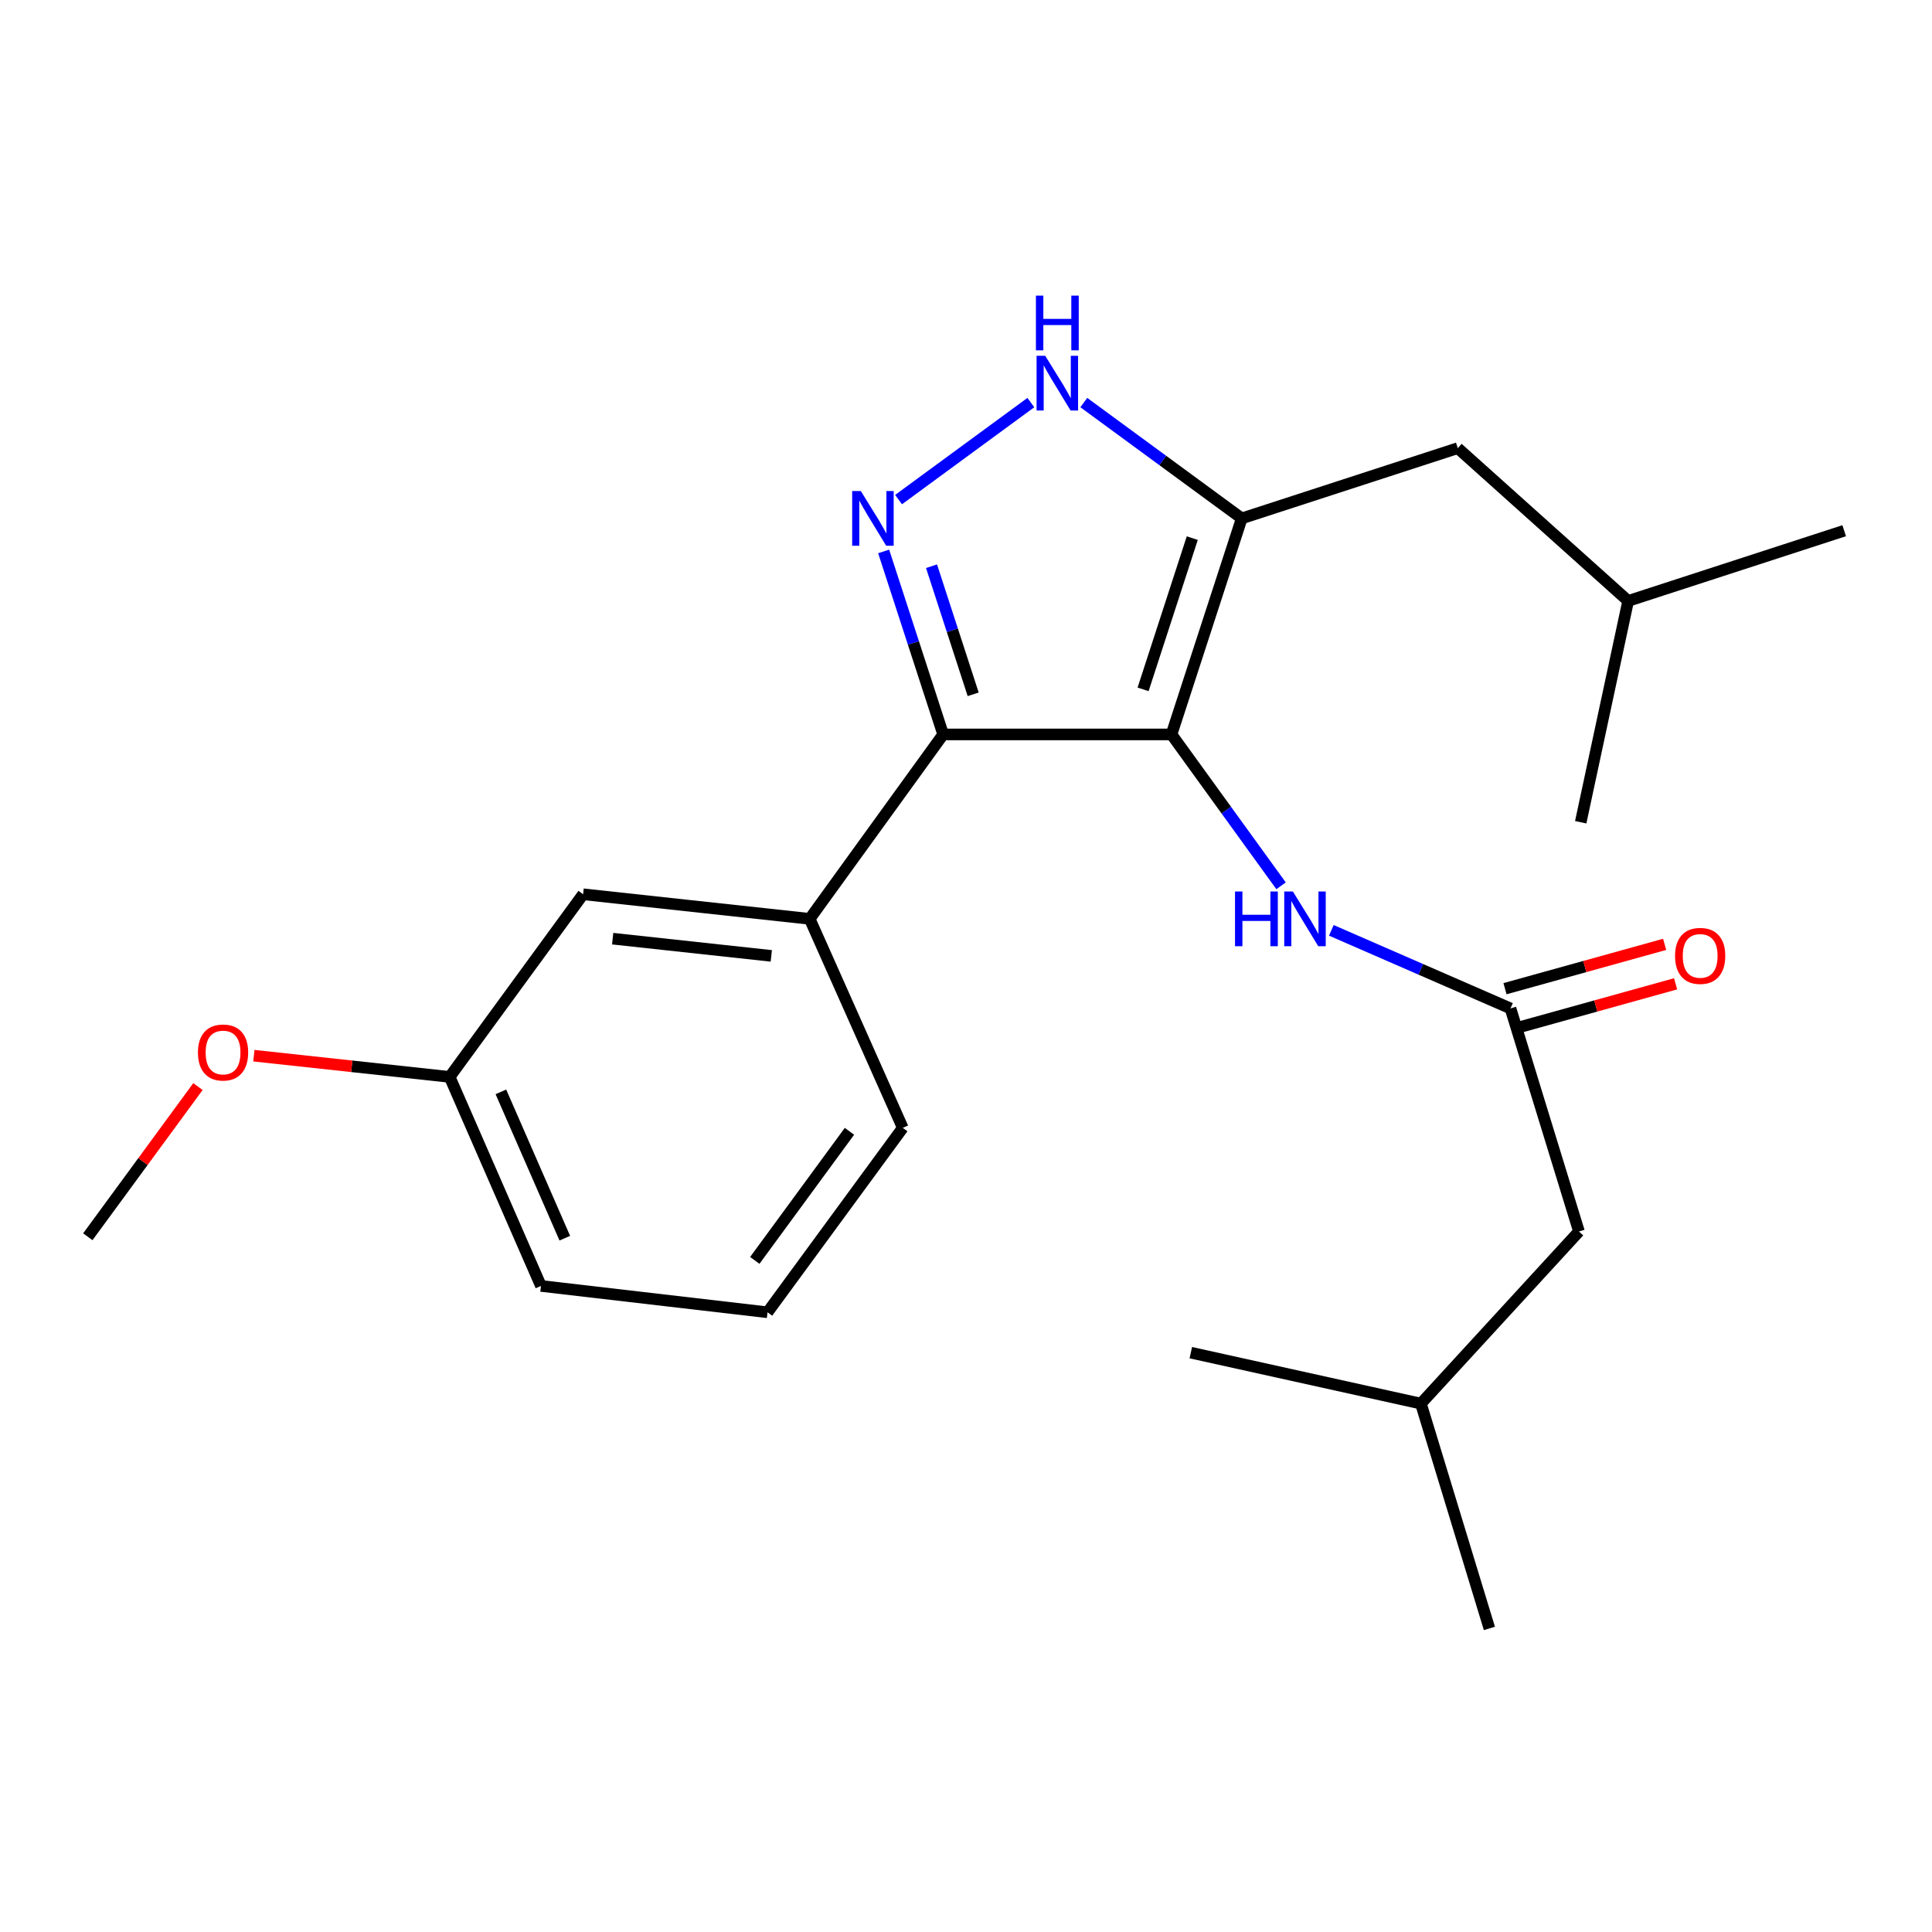 <?xml version='1.0' encoding='iso-8859-1'?>
<svg version='1.1' baseProfile='full'
              xmlns='http://www.w3.org/2000/svg'
                      xmlns:rdkit='http://www.rdkit.org/xml'
                      xmlns:xlink='http://www.w3.org/1999/xlink'
                  xml:space='preserve'
width='1000px' height='1000px' viewBox='0 0 1000 1000'>
<!-- END OF HEADER -->
<rect style='opacity:1.0;fill:#FFFFFF;stroke:none' width='1000' height='1000' x='0' y='0'> </rect>
<path class='bond-0' d='M 488.176,380.139 L 419.096,475.599' style='fill:none;fill-rule:evenodd;stroke:#000000;stroke-width:6px;stroke-linecap:butt;stroke-linejoin:miter;stroke-opacity:1' />
<path class='bond-1' d='M 488.176,380.139 L 606.364,380.139' style='fill:none;fill-rule:evenodd;stroke:#000000;stroke-width:6px;stroke-linecap:butt;stroke-linejoin:miter;stroke-opacity:1' />
<path class='bond-2' d='M 488.176,380.139 L 472.779,332.781' style='fill:none;fill-rule:evenodd;stroke:#000000;stroke-width:6px;stroke-linecap:butt;stroke-linejoin:miter;stroke-opacity:1' />
<path class='bond-2' d='M 472.779,332.781 L 457.382,285.422' style='fill:none;fill-rule:evenodd;stroke:#0000FF;stroke-width:6px;stroke-linecap:butt;stroke-linejoin:miter;stroke-opacity:1' />
<path class='bond-2' d='M 503.716,359.378 L 492.938,326.227' style='fill:none;fill-rule:evenodd;stroke:#000000;stroke-width:6px;stroke-linecap:butt;stroke-linejoin:miter;stroke-opacity:1' />
<path class='bond-2' d='M 492.938,326.227 L 482.16,293.075' style='fill:none;fill-rule:evenodd;stroke:#0000FF;stroke-width:6px;stroke-linecap:butt;stroke-linejoin:miter;stroke-opacity:1' />
<path class='bond-3' d='M 606.364,380.139 L 642.73,268.322' style='fill:none;fill-rule:evenodd;stroke:#000000;stroke-width:6px;stroke-linecap:butt;stroke-linejoin:miter;stroke-opacity:1' />
<path class='bond-3' d='M 591.661,356.811 L 617.117,278.539' style='fill:none;fill-rule:evenodd;stroke:#000000;stroke-width:6px;stroke-linecap:butt;stroke-linejoin:miter;stroke-opacity:1' />
<path class='bond-4' d='M 606.364,380.139 L 634.72,419.316' style='fill:none;fill-rule:evenodd;stroke:#000000;stroke-width:6px;stroke-linecap:butt;stroke-linejoin:miter;stroke-opacity:1' />
<path class='bond-4' d='M 634.72,419.316 L 663.076,458.493' style='fill:none;fill-rule:evenodd;stroke:#0000FF;stroke-width:6px;stroke-linecap:butt;stroke-linejoin:miter;stroke-opacity:1' />
<path class='bond-5' d='M 642.73,268.322 L 601.85,238.346' style='fill:none;fill-rule:evenodd;stroke:#000000;stroke-width:6px;stroke-linecap:butt;stroke-linejoin:miter;stroke-opacity:1' />
<path class='bond-5' d='M 601.85,238.346 L 560.97,208.369' style='fill:none;fill-rule:evenodd;stroke:#0000FF;stroke-width:6px;stroke-linecap:butt;stroke-linejoin:miter;stroke-opacity:1' />
<path class='bond-6' d='M 642.73,268.322 L 754.547,231.957' style='fill:none;fill-rule:evenodd;stroke:#000000;stroke-width:6px;stroke-linecap:butt;stroke-linejoin:miter;stroke-opacity:1' />
<path class='bond-7' d='M 533.571,208.37 L 465.097,258.587' style='fill:none;fill-rule:evenodd;stroke:#0000FF;stroke-width:6px;stroke-linecap:butt;stroke-linejoin:miter;stroke-opacity:1' />
<path class='bond-8' d='M 817.268,637.418 L 735.457,726.507' style='fill:none;fill-rule:evenodd;stroke:#000000;stroke-width:6px;stroke-linecap:butt;stroke-linejoin:miter;stroke-opacity:1' />
<path class='bond-9' d='M 817.268,637.418 L 781.821,521.962' style='fill:none;fill-rule:evenodd;stroke:#000000;stroke-width:6px;stroke-linecap:butt;stroke-linejoin:miter;stroke-opacity:1' />
<path class='bond-10' d='M 689.097,481.545 L 735.459,501.754' style='fill:none;fill-rule:evenodd;stroke:#0000FF;stroke-width:6px;stroke-linecap:butt;stroke-linejoin:miter;stroke-opacity:1' />
<path class='bond-10' d='M 735.459,501.754 L 781.821,521.962' style='fill:none;fill-rule:evenodd;stroke:#000000;stroke-width:6px;stroke-linecap:butt;stroke-linejoin:miter;stroke-opacity:1' />
<path class='bond-11' d='M 784.658,532.174 L 825.974,520.697' style='fill:none;fill-rule:evenodd;stroke:#000000;stroke-width:6px;stroke-linecap:butt;stroke-linejoin:miter;stroke-opacity:1' />
<path class='bond-11' d='M 825.974,520.697 L 867.29,509.219' style='fill:none;fill-rule:evenodd;stroke:#FF0000;stroke-width:6px;stroke-linecap:butt;stroke-linejoin:miter;stroke-opacity:1' />
<path class='bond-11' d='M 778.984,511.75 L 820.3,500.273' style='fill:none;fill-rule:evenodd;stroke:#000000;stroke-width:6px;stroke-linecap:butt;stroke-linejoin:miter;stroke-opacity:1' />
<path class='bond-11' d='M 820.3,500.273 L 861.617,488.795' style='fill:none;fill-rule:evenodd;stroke:#FF0000;stroke-width:6px;stroke-linecap:butt;stroke-linejoin:miter;stroke-opacity:1' />
<path class='bond-12' d='M 735.457,726.507 L 616.363,700.139' style='fill:none;fill-rule:evenodd;stroke:#000000;stroke-width:6px;stroke-linecap:butt;stroke-linejoin:miter;stroke-opacity:1' />
<path class='bond-13' d='M 735.457,726.507 L 770.904,842.869' style='fill:none;fill-rule:evenodd;stroke:#000000;stroke-width:6px;stroke-linecap:butt;stroke-linejoin:miter;stroke-opacity:1' />
<path class='bond-14' d='M 754.547,231.957 L 842.729,311.047' style='fill:none;fill-rule:evenodd;stroke:#000000;stroke-width:6px;stroke-linecap:butt;stroke-linejoin:miter;stroke-opacity:1' />
<path class='bond-15' d='M 842.729,311.047 L 954.545,274.693' style='fill:none;fill-rule:evenodd;stroke:#000000;stroke-width:6px;stroke-linecap:butt;stroke-linejoin:miter;stroke-opacity:1' />
<path class='bond-16' d='M 842.729,311.047 L 818.175,425.596' style='fill:none;fill-rule:evenodd;stroke:#000000;stroke-width:6px;stroke-linecap:butt;stroke-linejoin:miter;stroke-opacity:1' />
<path class='bond-17' d='M 232.746,557.409 L 280.005,665.599' style='fill:none;fill-rule:evenodd;stroke:#000000;stroke-width:6px;stroke-linecap:butt;stroke-linejoin:miter;stroke-opacity:1' />
<path class='bond-17' d='M 259.26,565.153 L 292.341,640.886' style='fill:none;fill-rule:evenodd;stroke:#000000;stroke-width:6px;stroke-linecap:butt;stroke-linejoin:miter;stroke-opacity:1' />
<path class='bond-18' d='M 232.746,557.409 L 301.815,462.868' style='fill:none;fill-rule:evenodd;stroke:#000000;stroke-width:6px;stroke-linecap:butt;stroke-linejoin:miter;stroke-opacity:1' />
<path class='bond-19' d='M 232.746,557.409 L 182.075,551.915' style='fill:none;fill-rule:evenodd;stroke:#000000;stroke-width:6px;stroke-linecap:butt;stroke-linejoin:miter;stroke-opacity:1' />
<path class='bond-19' d='M 182.075,551.915 L 131.403,546.42' style='fill:none;fill-rule:evenodd;stroke:#FF0000;stroke-width:6px;stroke-linecap:butt;stroke-linejoin:miter;stroke-opacity:1' />
<path class='bond-20' d='M 280.005,665.599 L 397.274,679.236' style='fill:none;fill-rule:evenodd;stroke:#000000;stroke-width:6px;stroke-linecap:butt;stroke-linejoin:miter;stroke-opacity:1' />
<path class='bond-21' d='M 397.274,679.236 L 467.273,583.777' style='fill:none;fill-rule:evenodd;stroke:#000000;stroke-width:6px;stroke-linecap:butt;stroke-linejoin:miter;stroke-opacity:1' />
<path class='bond-21' d='M 390.68,652.382 L 439.679,585.561' style='fill:none;fill-rule:evenodd;stroke:#000000;stroke-width:6px;stroke-linecap:butt;stroke-linejoin:miter;stroke-opacity:1' />
<path class='bond-22' d='M 467.273,583.777 L 419.096,475.599' style='fill:none;fill-rule:evenodd;stroke:#000000;stroke-width:6px;stroke-linecap:butt;stroke-linejoin:miter;stroke-opacity:1' />
<path class='bond-23' d='M 419.096,475.599 L 301.815,462.868' style='fill:none;fill-rule:evenodd;stroke:#000000;stroke-width:6px;stroke-linecap:butt;stroke-linejoin:miter;stroke-opacity:1' />
<path class='bond-23' d='M 399.217,494.763 L 317.12,485.852' style='fill:none;fill-rule:evenodd;stroke:#000000;stroke-width:6px;stroke-linecap:butt;stroke-linejoin:miter;stroke-opacity:1' />
<path class='bond-24' d='M 102.459,562.41 L 73.957,601.274' style='fill:none;fill-rule:evenodd;stroke:#FF0000;stroke-width:6px;stroke-linecap:butt;stroke-linejoin:miter;stroke-opacity:1' />
<path class='bond-24' d='M 73.957,601.274 L 45.455,640.139' style='fill:none;fill-rule:evenodd;stroke:#000000;stroke-width:6px;stroke-linecap:butt;stroke-linejoin:miter;stroke-opacity:1' />
<path  class='atom-3' d='M 541.01 184.163
L 550.29 199.163
Q 551.21 200.643, 552.69 203.323
Q 554.17 206.003, 554.25 206.163
L 554.25 184.163
L 558.01 184.163
L 558.01 212.483
L 554.13 212.483
L 544.17 196.083
Q 543.01 194.163, 541.77 191.963
Q 540.57 189.763, 540.21 189.083
L 540.21 212.483
L 536.53 212.483
L 536.53 184.163
L 541.01 184.163
' fill='#0000FF'/>
<path  class='atom-3' d='M 536.19 153.011
L 540.03 153.011
L 540.03 165.051
L 554.51 165.051
L 554.51 153.011
L 558.35 153.011
L 558.35 181.331
L 554.51 181.331
L 554.51 168.251
L 540.03 168.251
L 540.03 181.331
L 536.19 181.331
L 536.19 153.011
' fill='#0000FF'/>
<path  class='atom-4' d='M 445.563 254.162
L 454.843 269.162
Q 455.763 270.642, 457.243 273.322
Q 458.723 276.002, 458.803 276.162
L 458.803 254.162
L 462.563 254.162
L 462.563 282.482
L 458.683 282.482
L 448.723 266.082
Q 447.563 264.162, 446.323 261.962
Q 445.123 259.762, 444.763 259.082
L 444.763 282.482
L 441.083 282.482
L 441.083 254.162
L 445.563 254.162
' fill='#0000FF'/>
<path  class='atom-6' d='M 639.237 461.439
L 643.077 461.439
L 643.077 473.479
L 657.557 473.479
L 657.557 461.439
L 661.397 461.439
L 661.397 489.759
L 657.557 489.759
L 657.557 476.679
L 643.077 476.679
L 643.077 489.759
L 639.237 489.759
L 639.237 461.439
' fill='#0000FF'/>
<path  class='atom-6' d='M 669.197 461.439
L 678.477 476.439
Q 679.397 477.919, 680.877 480.599
Q 682.357 483.279, 682.437 483.439
L 682.437 461.439
L 686.197 461.439
L 686.197 489.759
L 682.317 489.759
L 672.357 473.359
Q 671.197 471.439, 669.957 469.239
Q 668.757 467.039, 668.397 466.359
L 668.397 489.759
L 664.717 489.759
L 664.717 461.439
L 669.197 461.439
' fill='#0000FF'/>
<path  class='atom-8' d='M 867.001 494.768
Q 867.001 487.968, 870.361 484.168
Q 873.721 480.368, 880.001 480.368
Q 886.281 480.368, 889.641 484.168
Q 893.001 487.968, 893.001 494.768
Q 893.001 501.648, 889.601 505.568
Q 886.201 509.448, 880.001 509.448
Q 873.761 509.448, 870.361 505.568
Q 867.001 501.688, 867.001 494.768
M 880.001 506.248
Q 884.321 506.248, 886.641 503.368
Q 889.001 500.448, 889.001 494.768
Q 889.001 489.208, 886.641 486.408
Q 884.321 483.568, 880.001 483.568
Q 875.681 483.568, 873.321 486.368
Q 871.001 489.168, 871.001 494.768
Q 871.001 500.488, 873.321 503.368
Q 875.681 506.248, 880.001 506.248
' fill='#FF0000'/>
<path  class='atom-19' d='M 102.453 544.771
Q 102.453 537.971, 105.813 534.171
Q 109.173 530.371, 115.453 530.371
Q 121.733 530.371, 125.093 534.171
Q 128.453 537.971, 128.453 544.771
Q 128.453 551.651, 125.053 555.571
Q 121.653 559.451, 115.453 559.451
Q 109.213 559.451, 105.813 555.571
Q 102.453 551.691, 102.453 544.771
M 115.453 556.251
Q 119.773 556.251, 122.093 553.371
Q 124.453 550.451, 124.453 544.771
Q 124.453 539.211, 122.093 536.411
Q 119.773 533.571, 115.453 533.571
Q 111.133 533.571, 108.773 536.371
Q 106.453 539.171, 106.453 544.771
Q 106.453 550.491, 108.773 553.371
Q 111.133 556.251, 115.453 556.251
' fill='#FF0000'/>
</svg>

